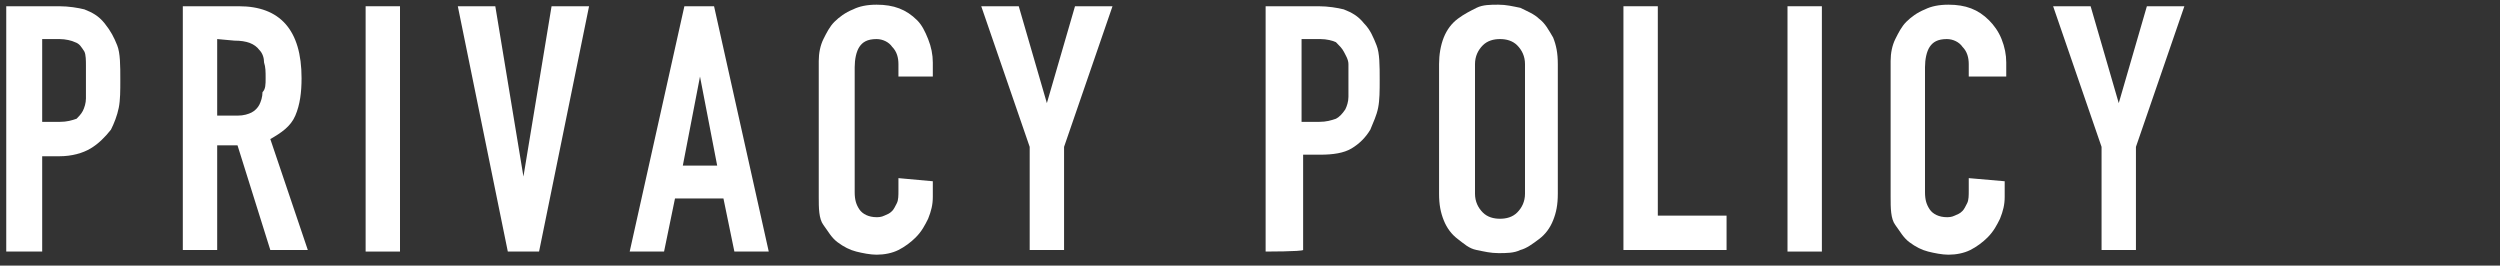 <?xml version="1.0" encoding="utf-8"?>
<!-- Generator: Adobe Illustrator 28.0.0, SVG Export Plug-In . SVG Version: 6.00 Build 0)  -->
<svg version="1.1" id="_レイヤー_1" xmlns="http://www.w3.org/2000/svg" xmlns:xlink="http://www.w3.org/1999/xlink" x="0px"
	 y="0px" viewBox="0 0 160 17" style="enable-background:new 0 0 160 17;" xml:space="preserve">
<rect x="0" y="0" width="160" height="17" fill="#333333" stroke="none"/>
<style type="text/css">
	.st0{clip-path:url(#SVGID_00000181803462990143068280000013184414426778859158_);}
	.st1{fill:#FFFFFF;}
</style>
<g>
	<defs>
		<rect id="SVGID_1_" width="160" height="17"/>
	</defs>
	<clipPath id="SVGID_00000031910620348935267910000003725739326833234838_">
		<use xlink:href="#SVGID_1_"  style="overflow:visible;"/>
	</clipPath>
	<g style="clip-path:url(#SVGID_00000031910620348935267910000003725739326833234838_);">
		<g>
			<path class="st1" d="M0.4,16.1V0.4h3.4c0.6,0,1.2,0.1,1.6,0.2c0.5,0.2,0.9,0.4,1.3,0.9s0.6,0.9,0.8,1.4s0.2,1.3,0.2,2.2
				c0,0.7,0,1.3-0.1,1.8S7.3,7.9,7.1,8.3C6.7,8.8,6.3,9.2,5.8,9.5S4.6,10,3.8,10H2.7v6.1H0.4z M2.7,2.5v5.3h1.1
				c0.5,0,0.8-0.1,1.1-0.2C5,7.5,5.2,7.3,5.3,7.1c0.1-0.2,0.2-0.5,0.2-0.8c0-0.3,0-0.7,0-1.1c0-0.4,0-0.7,0-1S5.5,3.5,5.4,3.3
				C5.2,3,5.1,2.8,4.8,2.7c-0.2-0.1-0.6-0.2-1-0.2L2.7,2.5L2.7,2.5z"/>
			<path class="st1" d="M11.7,16.1V0.4h3.6c2.6,0,4,1.5,4,4.6c0,0.9-0.1,1.7-0.4,2.4S18,8.5,17.3,8.9l2.4,7.1h-2.4l-2.1-6.7h-1.3
				v6.7H11.7L11.7,16.1z M13.9,2.5v4.9h1.3c0.4,0,0.7-0.1,0.9-0.2c0.2-0.1,0.4-0.3,0.5-0.5c0.1-0.2,0.2-0.5,0.2-0.8
				C17,5.7,17,5.4,17,5s0-0.7-0.1-1c0-0.3-0.1-0.6-0.3-0.8c-0.3-0.4-0.8-0.6-1.6-0.6L13.9,2.5L13.9,2.5z"/>
			<path class="st1" d="M23.4,16.1V0.4h2.2v15.7H23.4z"/>
			<path class="st1" d="M37.7,0.4l-3.2,15.7h-2L29.3,0.4h2.4l1.8,10.9h0l1.8-10.9C35.3,0.4,37.7,0.4,37.7,0.4z"/>
			<path class="st1" d="M40.3,16.1l3.5-15.7h1.9l3.5,15.7h-2.2l-0.7-3.4h-3.1l-0.7,3.4C42.6,16.1,40.3,16.1,40.3,16.1z M45.9,10.6
				l-1.1-5.7h0l-1.1,5.7H45.9L45.9,10.6z"/>
			<path class="st1" d="M59.7,11.6v1c0,0.5-0.1,0.9-0.3,1.4c-0.2,0.4-0.4,0.8-0.8,1.2c-0.3,0.3-0.7,0.6-1.1,0.8s-0.9,0.3-1.4,0.3
				c-0.4,0-0.9-0.1-1.3-0.2c-0.4-0.1-0.8-0.3-1.2-0.6c-0.4-0.3-0.6-0.7-0.9-1.1s-0.3-1.1-0.3-1.8V3.9c0-0.5,0.1-1,0.3-1.4
				c0.2-0.4,0.4-0.8,0.7-1.1c0.3-0.3,0.7-0.6,1.2-0.8c0.4-0.2,0.9-0.3,1.5-0.3c1.1,0,1.9,0.3,2.6,1C59,1.6,59.2,2,59.4,2.5
				c0.2,0.5,0.3,1,0.3,1.5v0.9h-2.2V4.1c0-0.4-0.1-0.8-0.4-1.1c-0.2-0.3-0.6-0.5-1-0.5c-0.6,0-0.9,0.2-1.1,0.5
				c-0.2,0.3-0.3,0.8-0.3,1.3v8c0,0.5,0.1,0.8,0.3,1.1s0.6,0.5,1.1,0.5c0.1,0,0.3,0,0.5-0.1c0.2-0.1,0.3-0.1,0.5-0.3
				c0.1-0.1,0.2-0.3,0.3-0.5c0.1-0.2,0.1-0.5,0.1-0.8v-0.8L59.7,11.6L59.7,11.6z"/>
			<path class="st1" d="M65.9,16.1V9.4l-3.1-9h2.4L67,6.6h0l1.8-6.2h2.4l-3.1,9v6.6H65.9L65.9,16.1z"/>
			<path class="st1" d="M81,16.1V0.4h3.4c0.6,0,1.2,0.1,1.6,0.2c0.5,0.2,0.9,0.4,1.3,0.9c0.4,0.4,0.6,0.9,0.8,1.4s0.2,1.3,0.2,2.2
				c0,0.7,0,1.3-0.1,1.8s-0.3,0.9-0.5,1.4c-0.3,0.5-0.7,0.9-1.2,1.2s-1.2,0.4-2,0.4h-1.1v6.1C83.3,16.1,81,16.1,81,16.1z M83.3,2.5
				v5.3h1.1c0.5,0,0.8-0.1,1.1-0.2c0.2-0.1,0.4-0.3,0.6-0.6c0.1-0.2,0.2-0.5,0.2-0.8c0-0.3,0-0.7,0-1.1c0-0.4,0-0.7,0-1
				S86.1,3.5,86,3.3c-0.1-0.2-0.3-0.4-0.5-0.6c-0.2-0.1-0.6-0.2-1-0.2L83.3,2.5L83.3,2.5z"/>
			<path class="st1" d="M92.1,4.1c0-0.6,0.1-1.2,0.3-1.7s0.5-0.9,0.9-1.2c0.4-0.3,0.8-0.5,1.2-0.7c0.4-0.2,0.9-0.2,1.4-0.2
				s0.9,0.1,1.4,0.2c0.4,0.2,0.9,0.4,1.2,0.7c0.4,0.3,0.6,0.7,0.9,1.2c0.2,0.5,0.3,1,0.3,1.7v8.3c0,0.7-0.1,1.2-0.3,1.7
				c-0.2,0.5-0.5,0.9-0.9,1.2c-0.4,0.3-0.8,0.6-1.2,0.7c-0.4,0.2-0.9,0.2-1.4,0.2S95,16.1,94.5,16s-0.8-0.4-1.2-0.7
				c-0.4-0.3-0.7-0.7-0.9-1.2c-0.2-0.5-0.3-1-0.3-1.7V4.1z M94.4,12.4c0,0.5,0.2,0.9,0.5,1.2c0.3,0.3,0.7,0.4,1.1,0.4
				s0.8-0.1,1.1-0.4c0.3-0.3,0.5-0.7,0.5-1.2V4.1c0-0.5-0.2-0.9-0.5-1.2c-0.3-0.3-0.7-0.4-1.1-0.4s-0.8,0.1-1.1,0.4
				c-0.3,0.3-0.5,0.7-0.5,1.2C94.4,4.1,94.4,12.4,94.4,12.4z"/>
			<path class="st1" d="M103.9,16.1V0.4h2.2v13.4h4.4v2.2H103.9z"/>
			<path class="st1" d="M114.4,16.1V0.4h2.2v15.7H114.4z"/>
			<path class="st1" d="M128.3,11.6v1c0,0.5-0.1,0.9-0.3,1.4c-0.2,0.4-0.4,0.8-0.8,1.2c-0.3,0.3-0.7,0.6-1.1,0.8
				c-0.4,0.2-0.9,0.3-1.4,0.3c-0.4,0-0.9-0.1-1.3-0.2c-0.4-0.1-0.8-0.3-1.2-0.6c-0.4-0.3-0.6-0.7-0.9-1.1s-0.3-1.1-0.3-1.8V3.9
				c0-0.5,0.1-1,0.3-1.4c0.2-0.4,0.4-0.8,0.7-1.1c0.3-0.3,0.7-0.6,1.2-0.8c0.4-0.2,0.9-0.3,1.5-0.3c1.1,0,1.9,0.3,2.6,1
				c0.3,0.3,0.6,0.7,0.8,1.2c0.2,0.5,0.3,1,0.3,1.5v0.9H126V4.1c0-0.4-0.1-0.8-0.4-1.1c-0.2-0.3-0.6-0.5-1-0.5
				c-0.6,0-0.9,0.2-1.1,0.5c-0.2,0.3-0.3,0.8-0.3,1.3v8c0,0.5,0.1,0.8,0.3,1.1s0.6,0.5,1.1,0.5c0.1,0,0.3,0,0.5-0.1
				c0.2-0.1,0.3-0.1,0.5-0.3c0.1-0.1,0.2-0.3,0.3-0.5c0.1-0.2,0.1-0.5,0.1-0.8v-0.8L128.3,11.6L128.3,11.6z"/>
			<path class="st1" d="M134.5,16.1V9.4l-3.1-9h2.4l1.8,6.2h0l1.8-6.2h2.4l-3.1,9v6.6H134.5L134.5,16.1z"/>
		</g>
	</g>
</g>
</svg>
